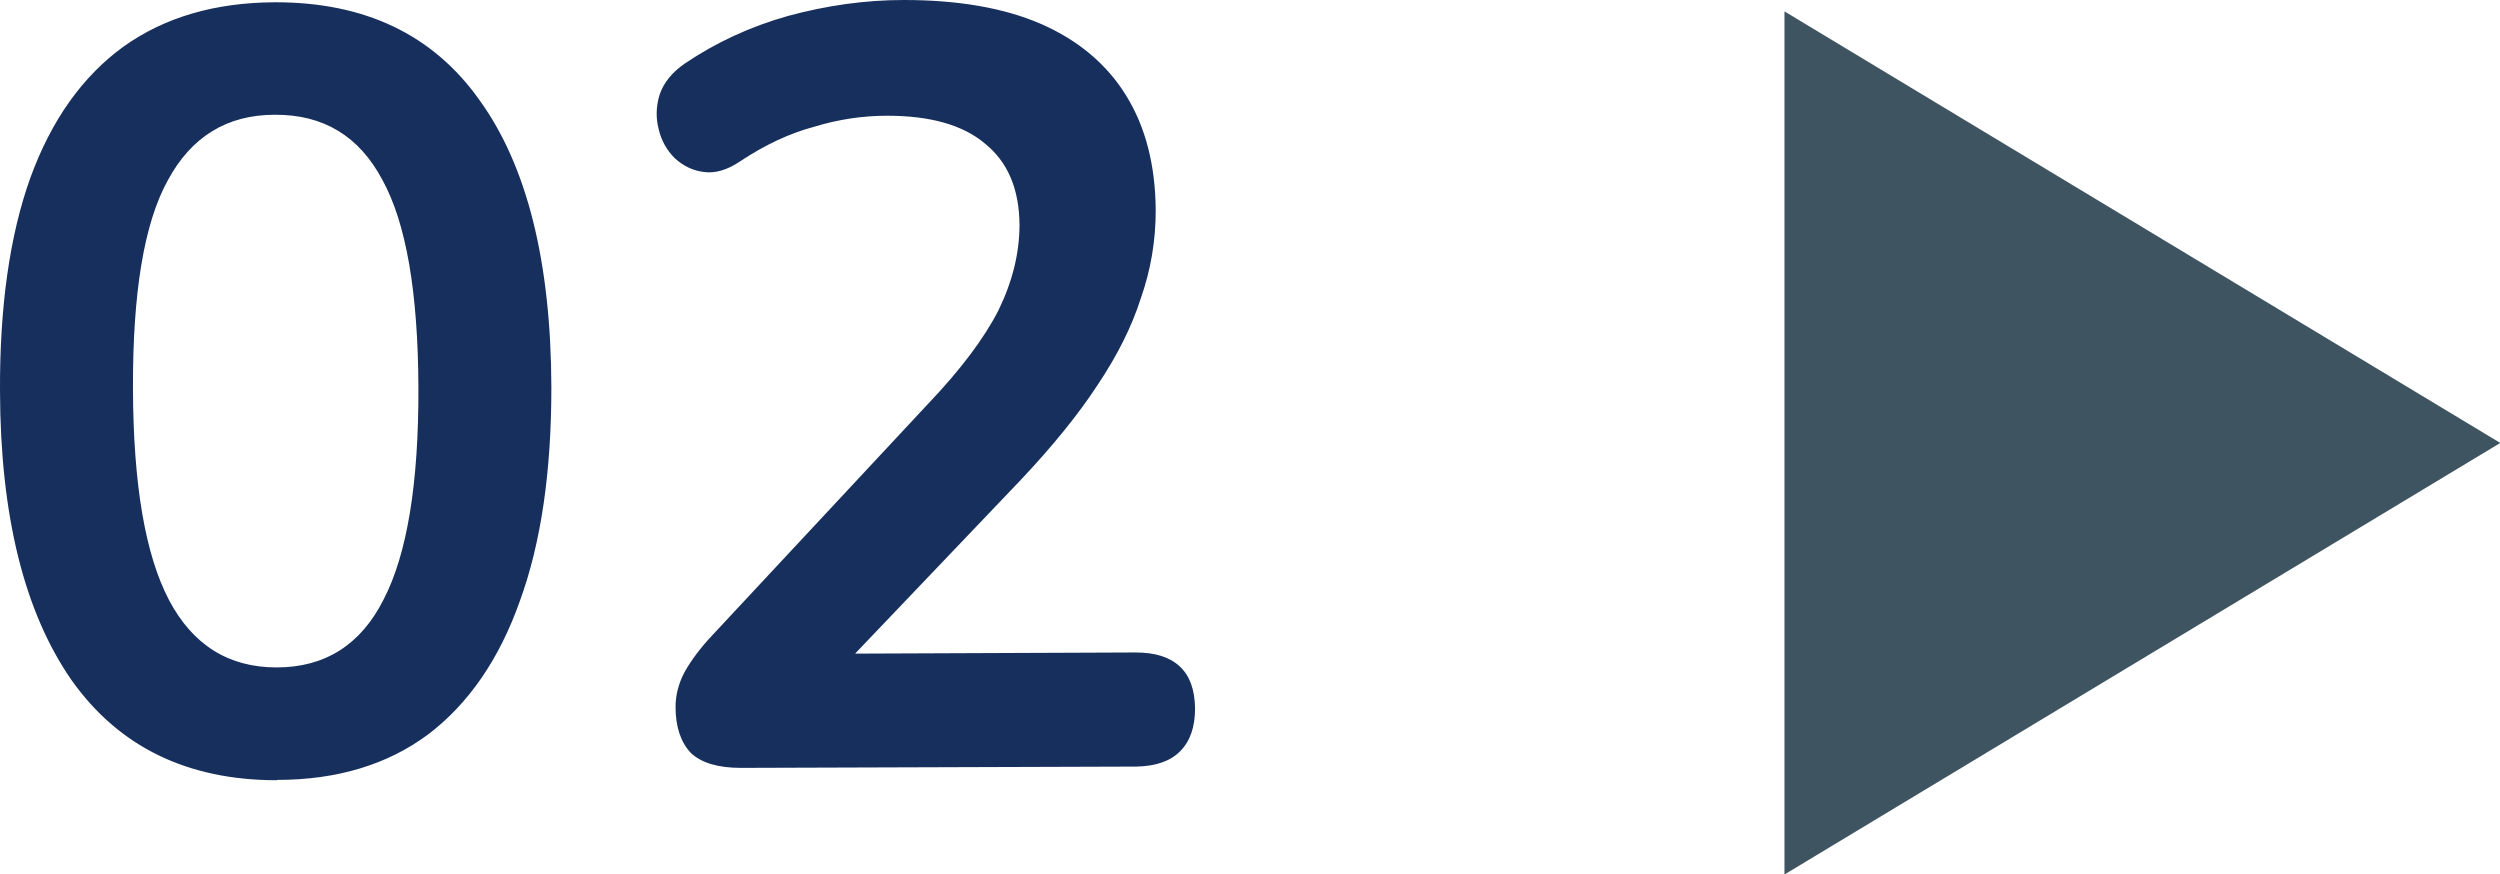 <svg xmlns="http://www.w3.org/2000/svg" id="Layer_2" data-name="Layer 2" viewBox="0 0 76.9 26.89"><defs><style>      .cls-1 {        fill: #3f5461;      }      .cls-2 {        fill: #172f5d;      }    </style></defs><g id="Layer_1-2" data-name="Layer 1"><path class="cls-1" d="m76.9,13.62L54.89.35v26.55l22.01-13.27Z"></path><path class="cls-2" d="m8.52,24c-2.75,0-4.86-1.02-6.32-3.08C.75,18.83.01,15.87,0,12.02c-.01-2.6.3-4.78.93-6.54.65-1.79,1.61-3.13,2.86-4.04C5.06.53,6.61.08,8.44.07c2.77-.01,4.88.99,6.31,3.01,1.46,2.02,2.2,4.97,2.21,8.84,0,2.57-.31,4.76-.97,6.57-.63,1.78-1.57,3.15-2.82,4.1-1.25.93-2.8,1.4-4.65,1.4Zm-.01-3.47c1.49,0,2.59-.7,3.29-2.09.72-1.39,1.08-3.56,1.07-6.51-.01-2.95-.38-5.08-1.11-6.4-.71-1.34-1.81-2.01-3.31-2-1.47,0-2.57.68-3.29,2.02-.73,1.32-1.08,3.46-1.07,6.41.01,2.95.38,5.11,1.11,6.5.73,1.38,1.83,2.07,3.31,2.07Zm14.29,3.09c-.71,0-1.22-.15-1.55-.46-.31-.33-.47-.8-.47-1.42,0-.37.1-.74.29-1.09.2-.35.48-.73.86-1.13l6.61-7.09c1.01-1.06,1.73-2.02,2.17-2.88.43-.88.65-1.76.65-2.64-.01-1.1-.36-1.93-1.07-2.5-.68-.57-1.68-.85-3-.85-.75,0-1.5.11-2.25.34-.75.2-1.5.55-2.27,1.06-.4.27-.77.38-1.12.33-.33-.04-.63-.18-.9-.43-.24-.24-.41-.54-.49-.89-.09-.35-.08-.7.03-1.06.13-.38.39-.69.78-.96.95-.64,2-1.13,3.17-1.46C25.42.17,26.61,0,27.8,0c1.67,0,3.08.24,4.23.74,1.14.5,2.02,1.24,2.61,2.2.6.97.9,2.14.91,3.53,0,.93-.15,1.83-.46,2.71-.28.88-.73,1.77-1.34,2.68-.59.9-1.37,1.86-2.33,2.88l-6.19,6.49v-1.12l9.7-.04c.6,0,1.05.14,1.36.43.31.29.46.71.47,1.29,0,.57-.15,1.01-.46,1.32-.31.31-.76.46-1.35.47l-12.15.04Z"></path></g></svg>